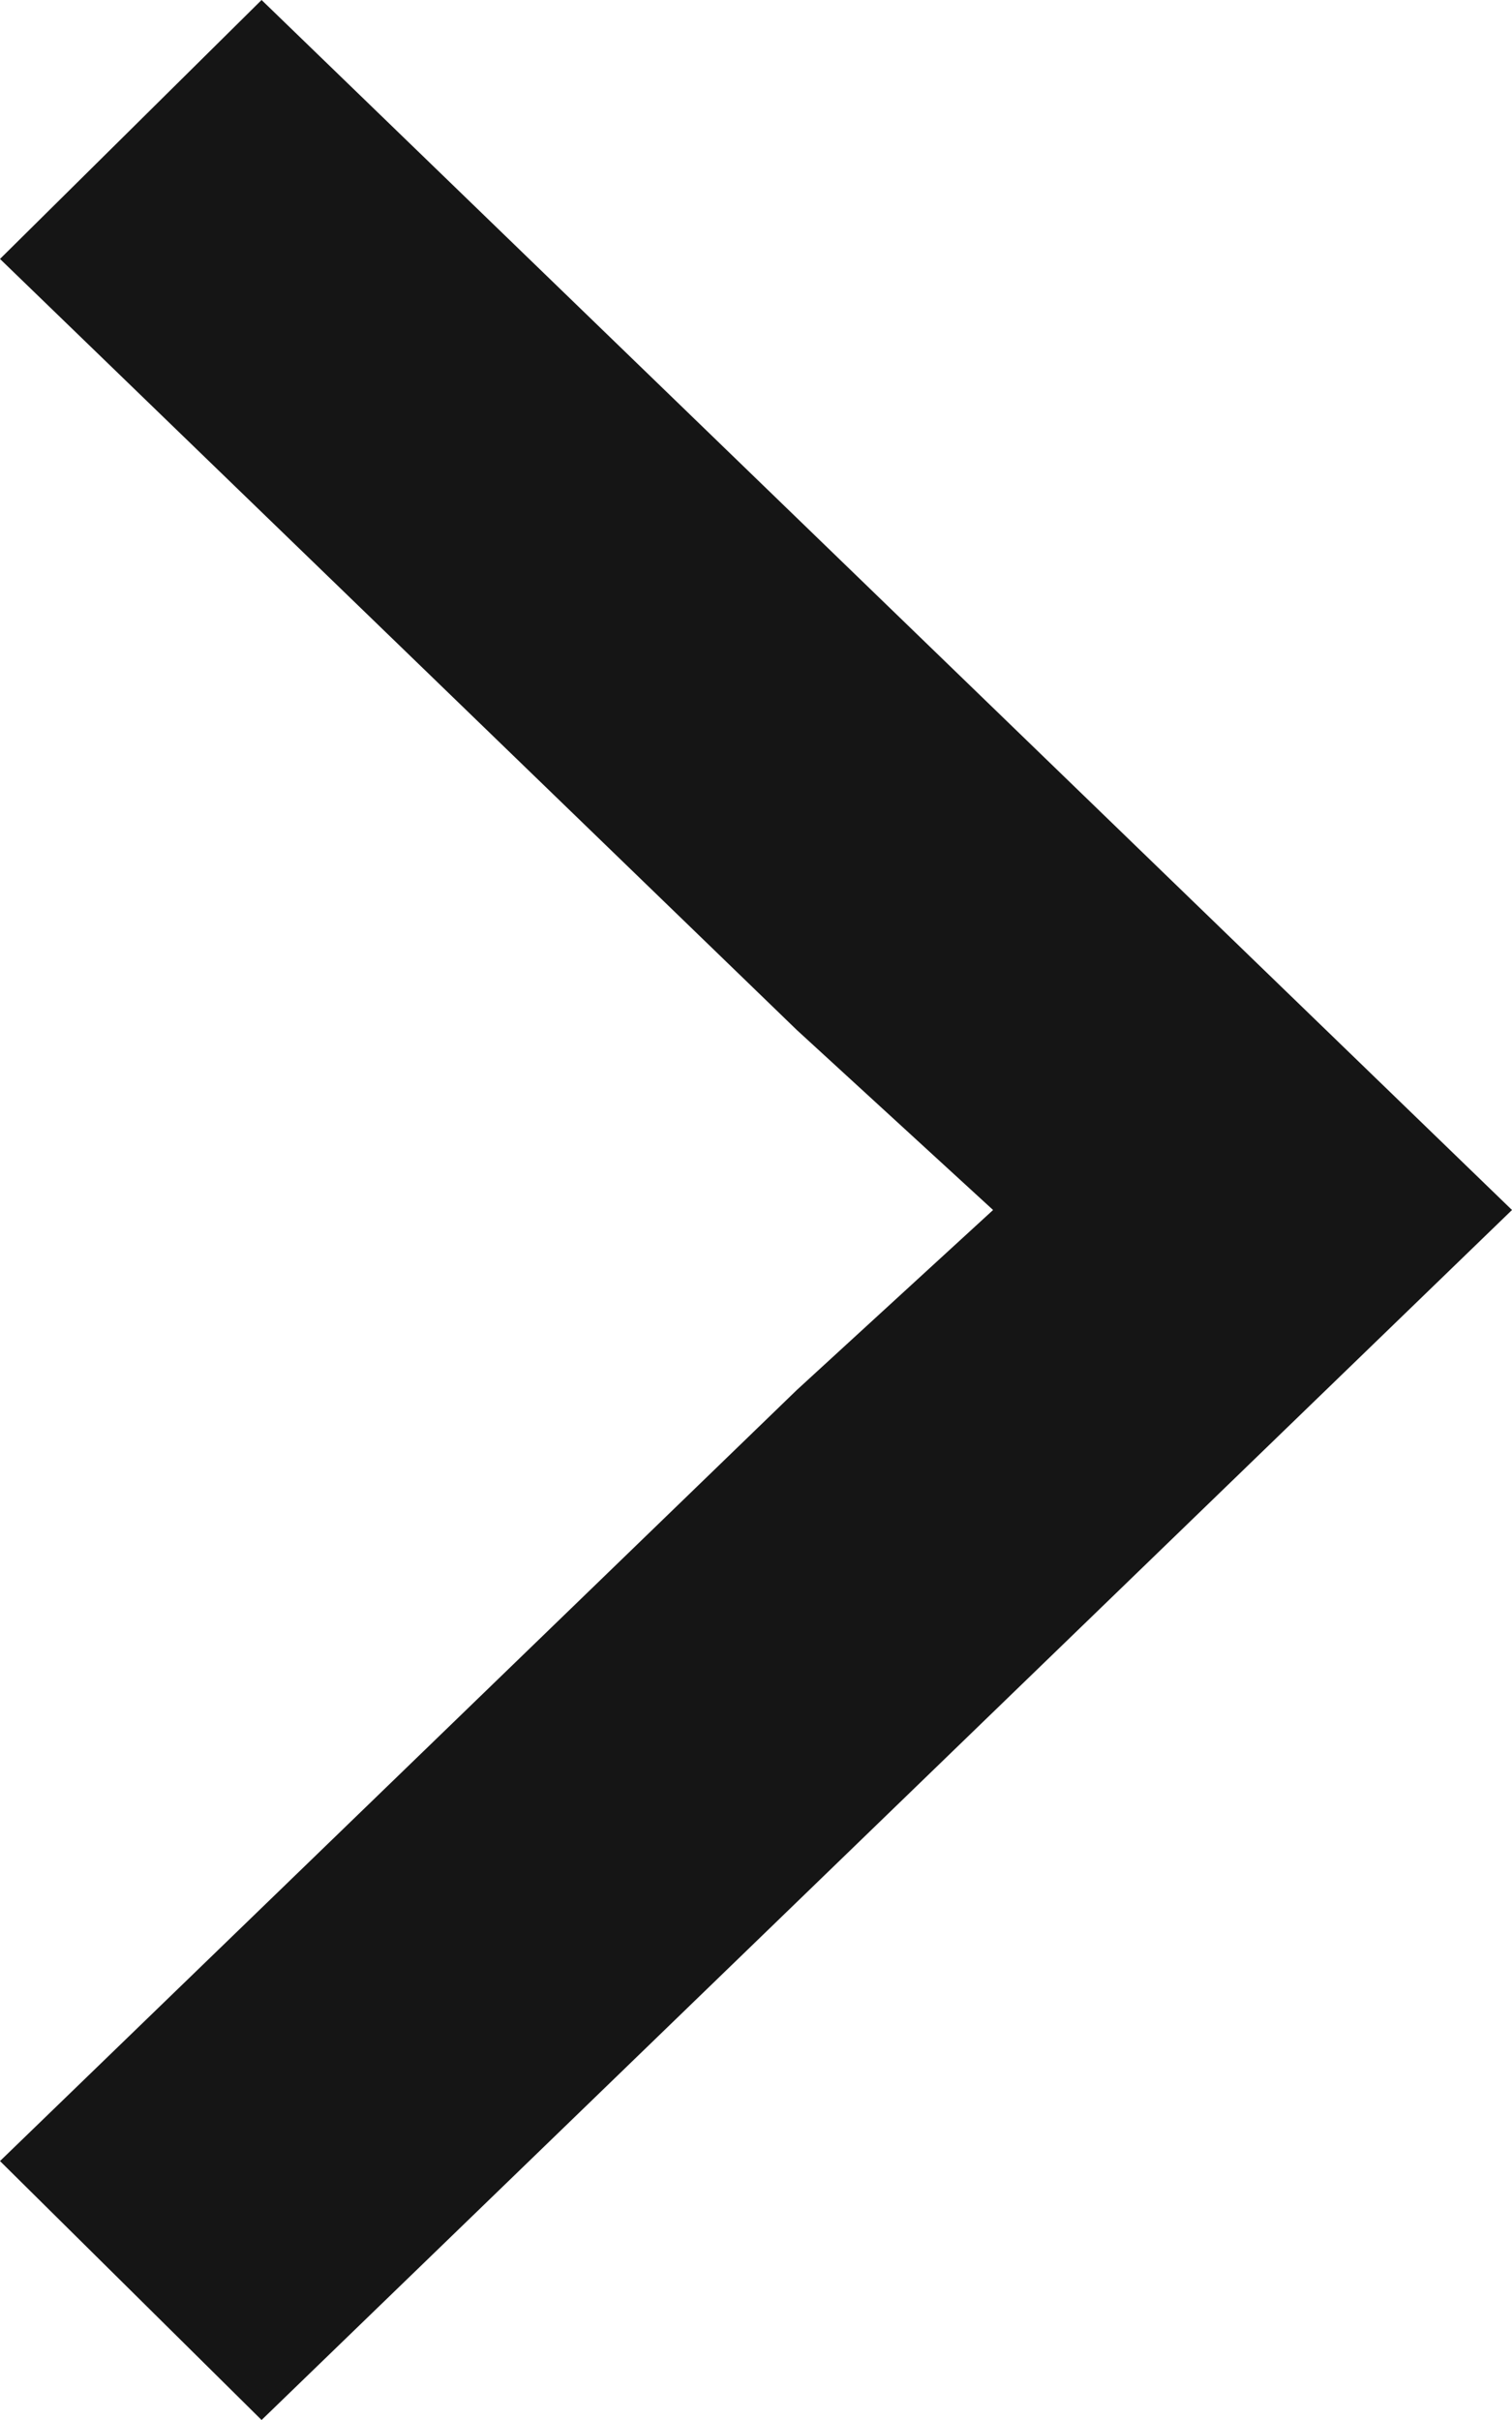 <svg width="5" height="8" viewBox="0 0 5 8" fill="none" xmlns="http://www.w3.org/2000/svg">
<path d="M0.865 -1.8073e-07L5 4L0.865 8L-3.12282e-07 7.144L2.635 4.595L3.284 4L2.635 3.405L-3.74088e-08 0.856L0.865 -1.8073e-07Z" fill="#151515"/>
</svg>
